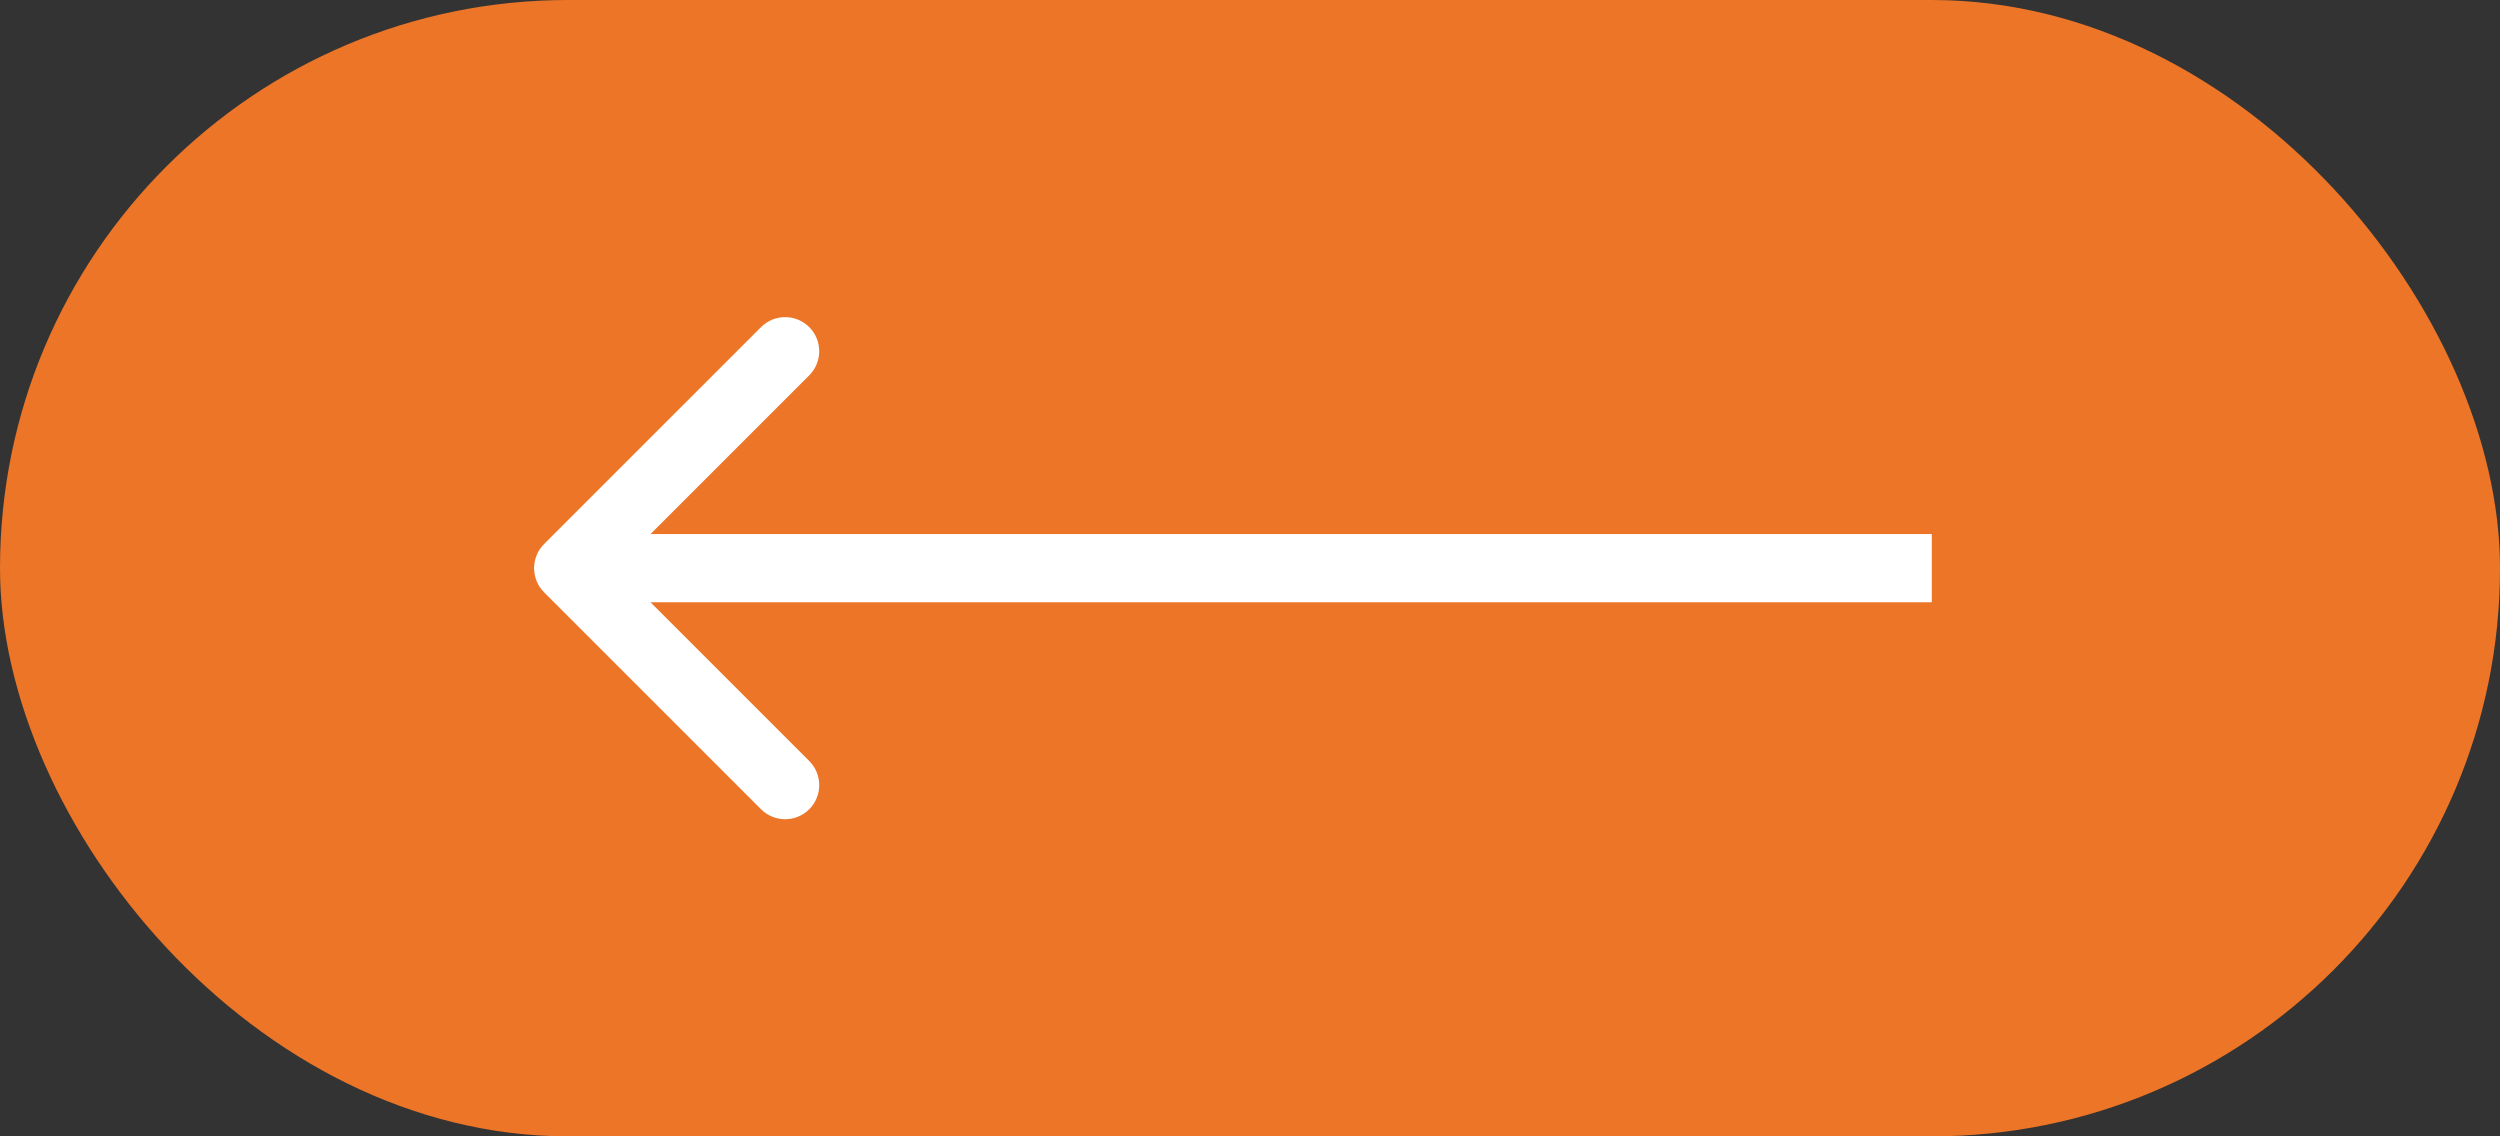 <?xml version="1.0" encoding="UTF-8"?> <svg xmlns="http://www.w3.org/2000/svg" width="110" height="50" viewBox="0 0 110 50" fill="none"><rect x="0" y="0" width="110" height="50" fill="#333333" stroke="none"/> <rect width="110" height="50" rx="25" fill="#EC7527"></rect> <path d="M23.939 23.939C23.354 24.525 23.354 25.475 23.939 26.061L33.485 35.607C34.071 36.192 35.021 36.192 35.607 35.607C36.192 35.021 36.192 34.071 35.607 33.485L27.121 25L35.607 16.515C36.192 15.929 36.192 14.979 35.607 14.393C35.021 13.808 34.071 13.808 33.485 14.393L23.939 23.939ZM85 23.5L25 23.5L25 26.5L85 26.5L85 23.5Z" fill="white"></path> </svg> 